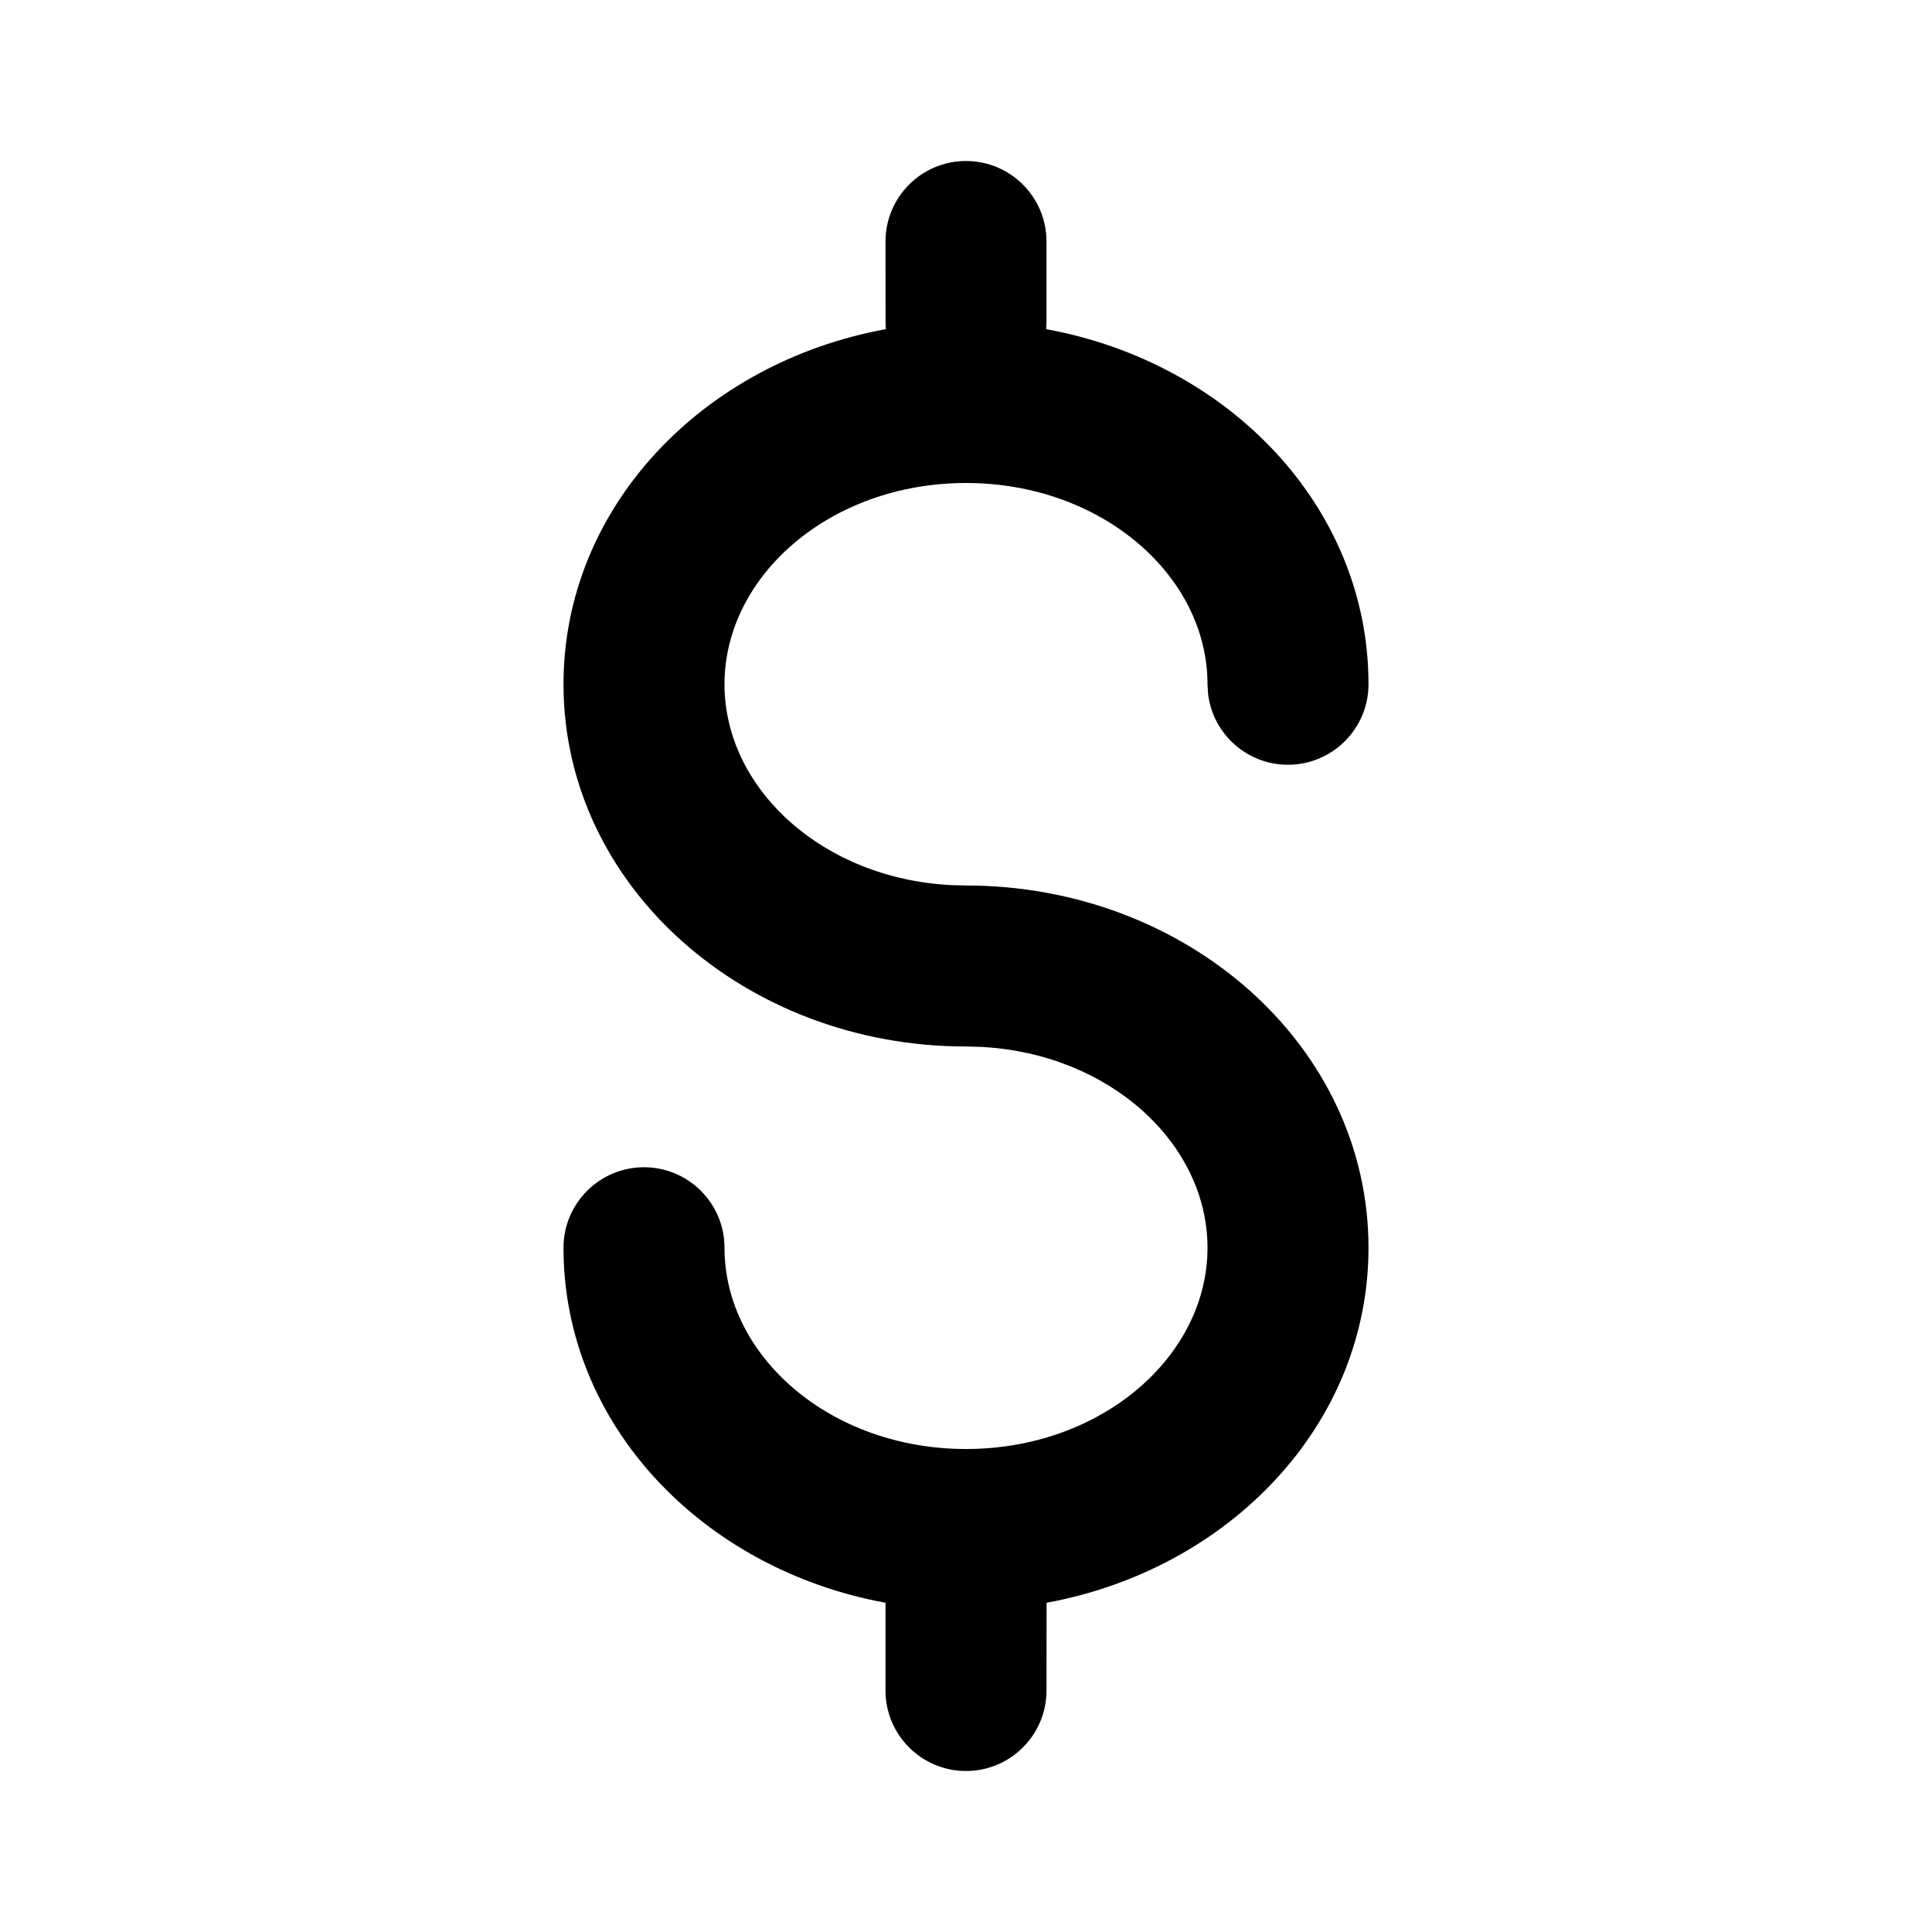 <?xml version="1.0" encoding="utf-8"?><!-- Скачано с сайта svg4.ru / Downloaded from svg4.ru -->
<svg fill="#000000" width="800px" height="800px" viewBox="0 0 24 24" xmlns="http://www.w3.org/2000/svg">
  <path fill-rule="evenodd" d="M7,8.5 C7,6.296 8.738,4.501 11.005,4.089 L11.001,4.045 L11.001,4.045 L11,3 C11,2.448 11.448,2 12,2 C12.552,2 13,2.448 13,3 L13,4 L12.996,4.089 C15.263,4.502 17,6.296 17,8.5 C17,9.052 16.552,9.5 16,9.5 C15.487,9.5 15.064,9.114 15.007,8.617 L15,8.5 C15,7.151 13.684,6 12,6 C10.316,6 9,7.151 9,8.5 C9,9.799 10.22,10.914 11.814,10.995 L12,11 C14.734,11 17,12.983 17,15.5 C17,17.702 15.266,19.495 13.001,19.91 L13,21 C13,21.552 12.552,22 12,22 C11.448,22 11,21.552 11,21 L11,19.91 C8.735,19.496 7,17.703 7,15.5 C7,14.948 7.448,14.5 8,14.5 C8.552,14.5 9,14.948 9,15.5 C9,16.849 10.316,18 12,18 C13.684,18 15,16.849 15,15.5 C15,14.201 13.78,13.086 12.186,13.005 L12,13 C9.266,13 7,11.017 7,8.5 Z"/>
</svg>